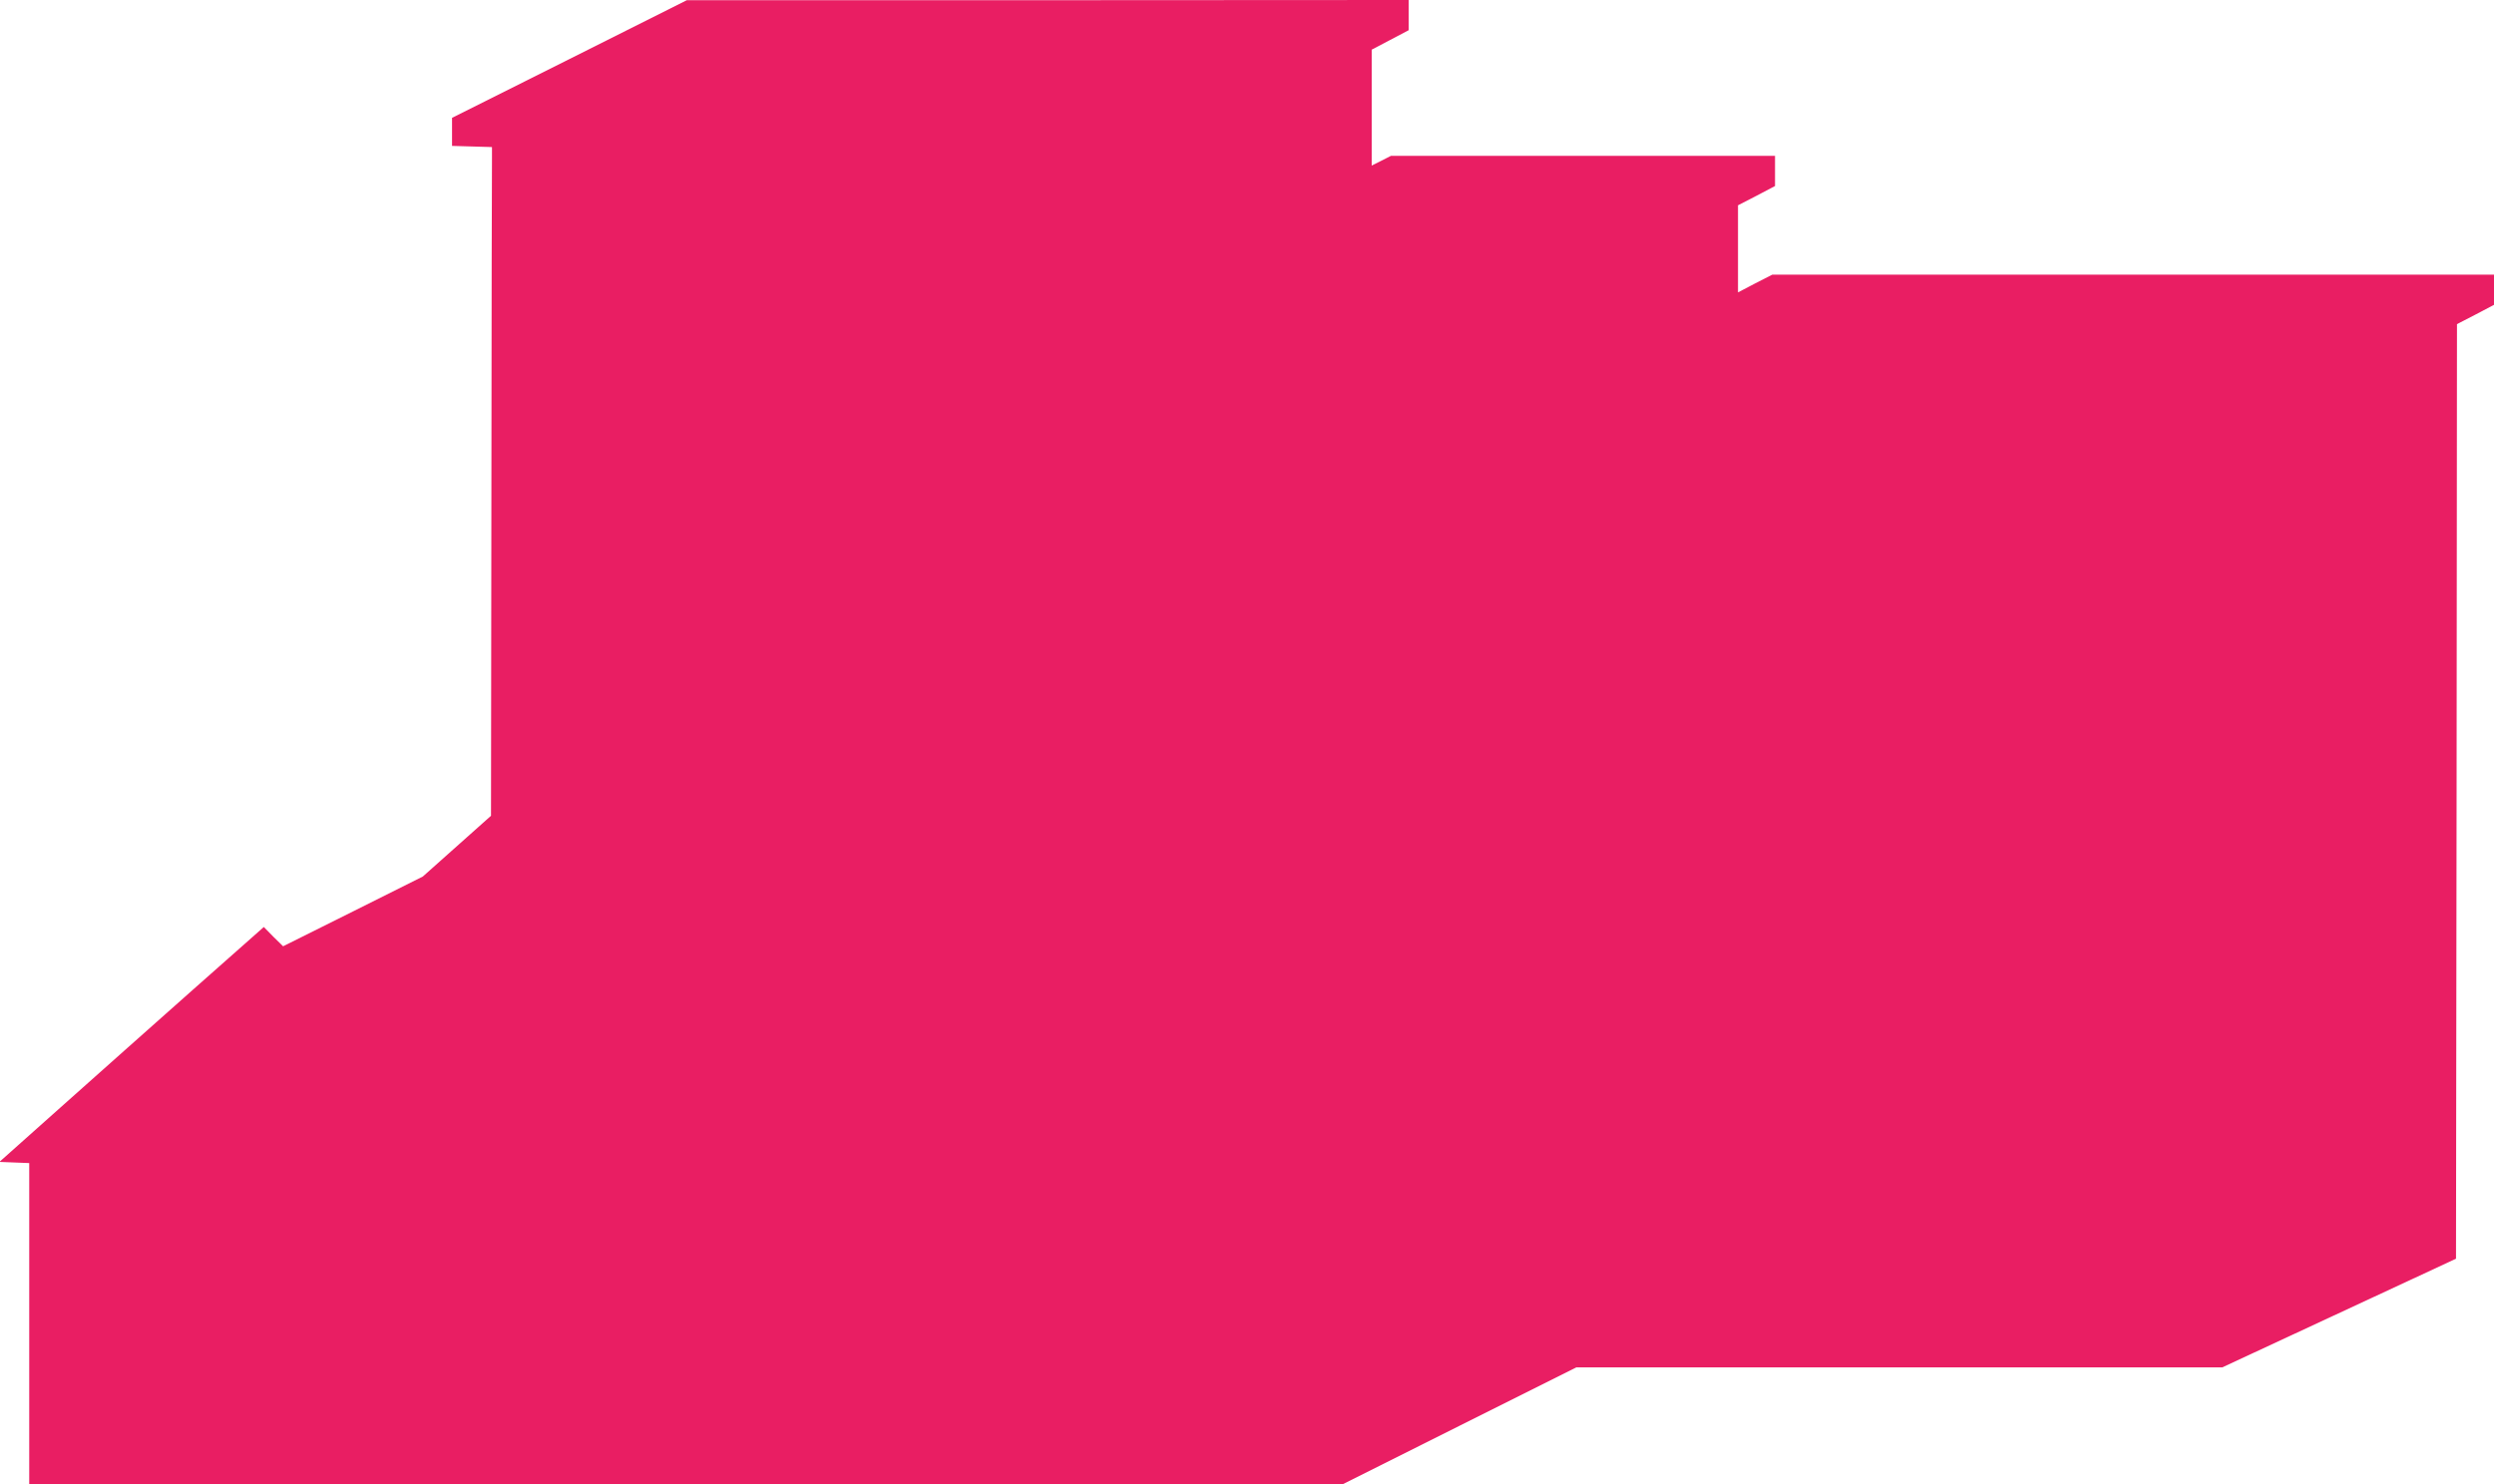 <?xml version="1.0" standalone="no"?>
<!DOCTYPE svg PUBLIC "-//W3C//DTD SVG 20010904//EN"
 "http://www.w3.org/TR/2001/REC-SVG-20010904/DTD/svg10.dtd">
<svg version="1.0" xmlns="http://www.w3.org/2000/svg"
 width="1280pt" height="762pt" viewBox="0 0 1280 762"
 preserveAspectRatio="xMidYMid meet">
<g transform="translate(0,762) scale(0.1,-0.1)"
fill="#e91e63" stroke="none">
<path d="M2923 7317 l-603 -302 0 -72 0 -72 103 -3 102 -3 0 -57 c-1 -32 -2
-805 -3 -1717 l-2 -1659 -175 -156 -175 -156 -358 -179 -359 -179 -50 49 -49
50 -365 -323 c-200 -178 -506 -449 -678 -603 l-314 -280 76 -3 77 -3 0 -824 0
-825 3370 0 3371 0 599 300 600 300 1657 0 1658 0 600 279 600 279 3 2399 2
2399 95 49 95 50 0 78 0 77 -1852 0 -1852 0 -88 -45 -88 -46 0 223 0 224 95
49 95 50 0 78 0 77 -985 0 -986 0 -49 -25 -50 -25 0 297 0 298 95 50 95 50 0
78 0 77 -1852 -1 -1853 0 -602 -302z"/>
</g>
</svg>
